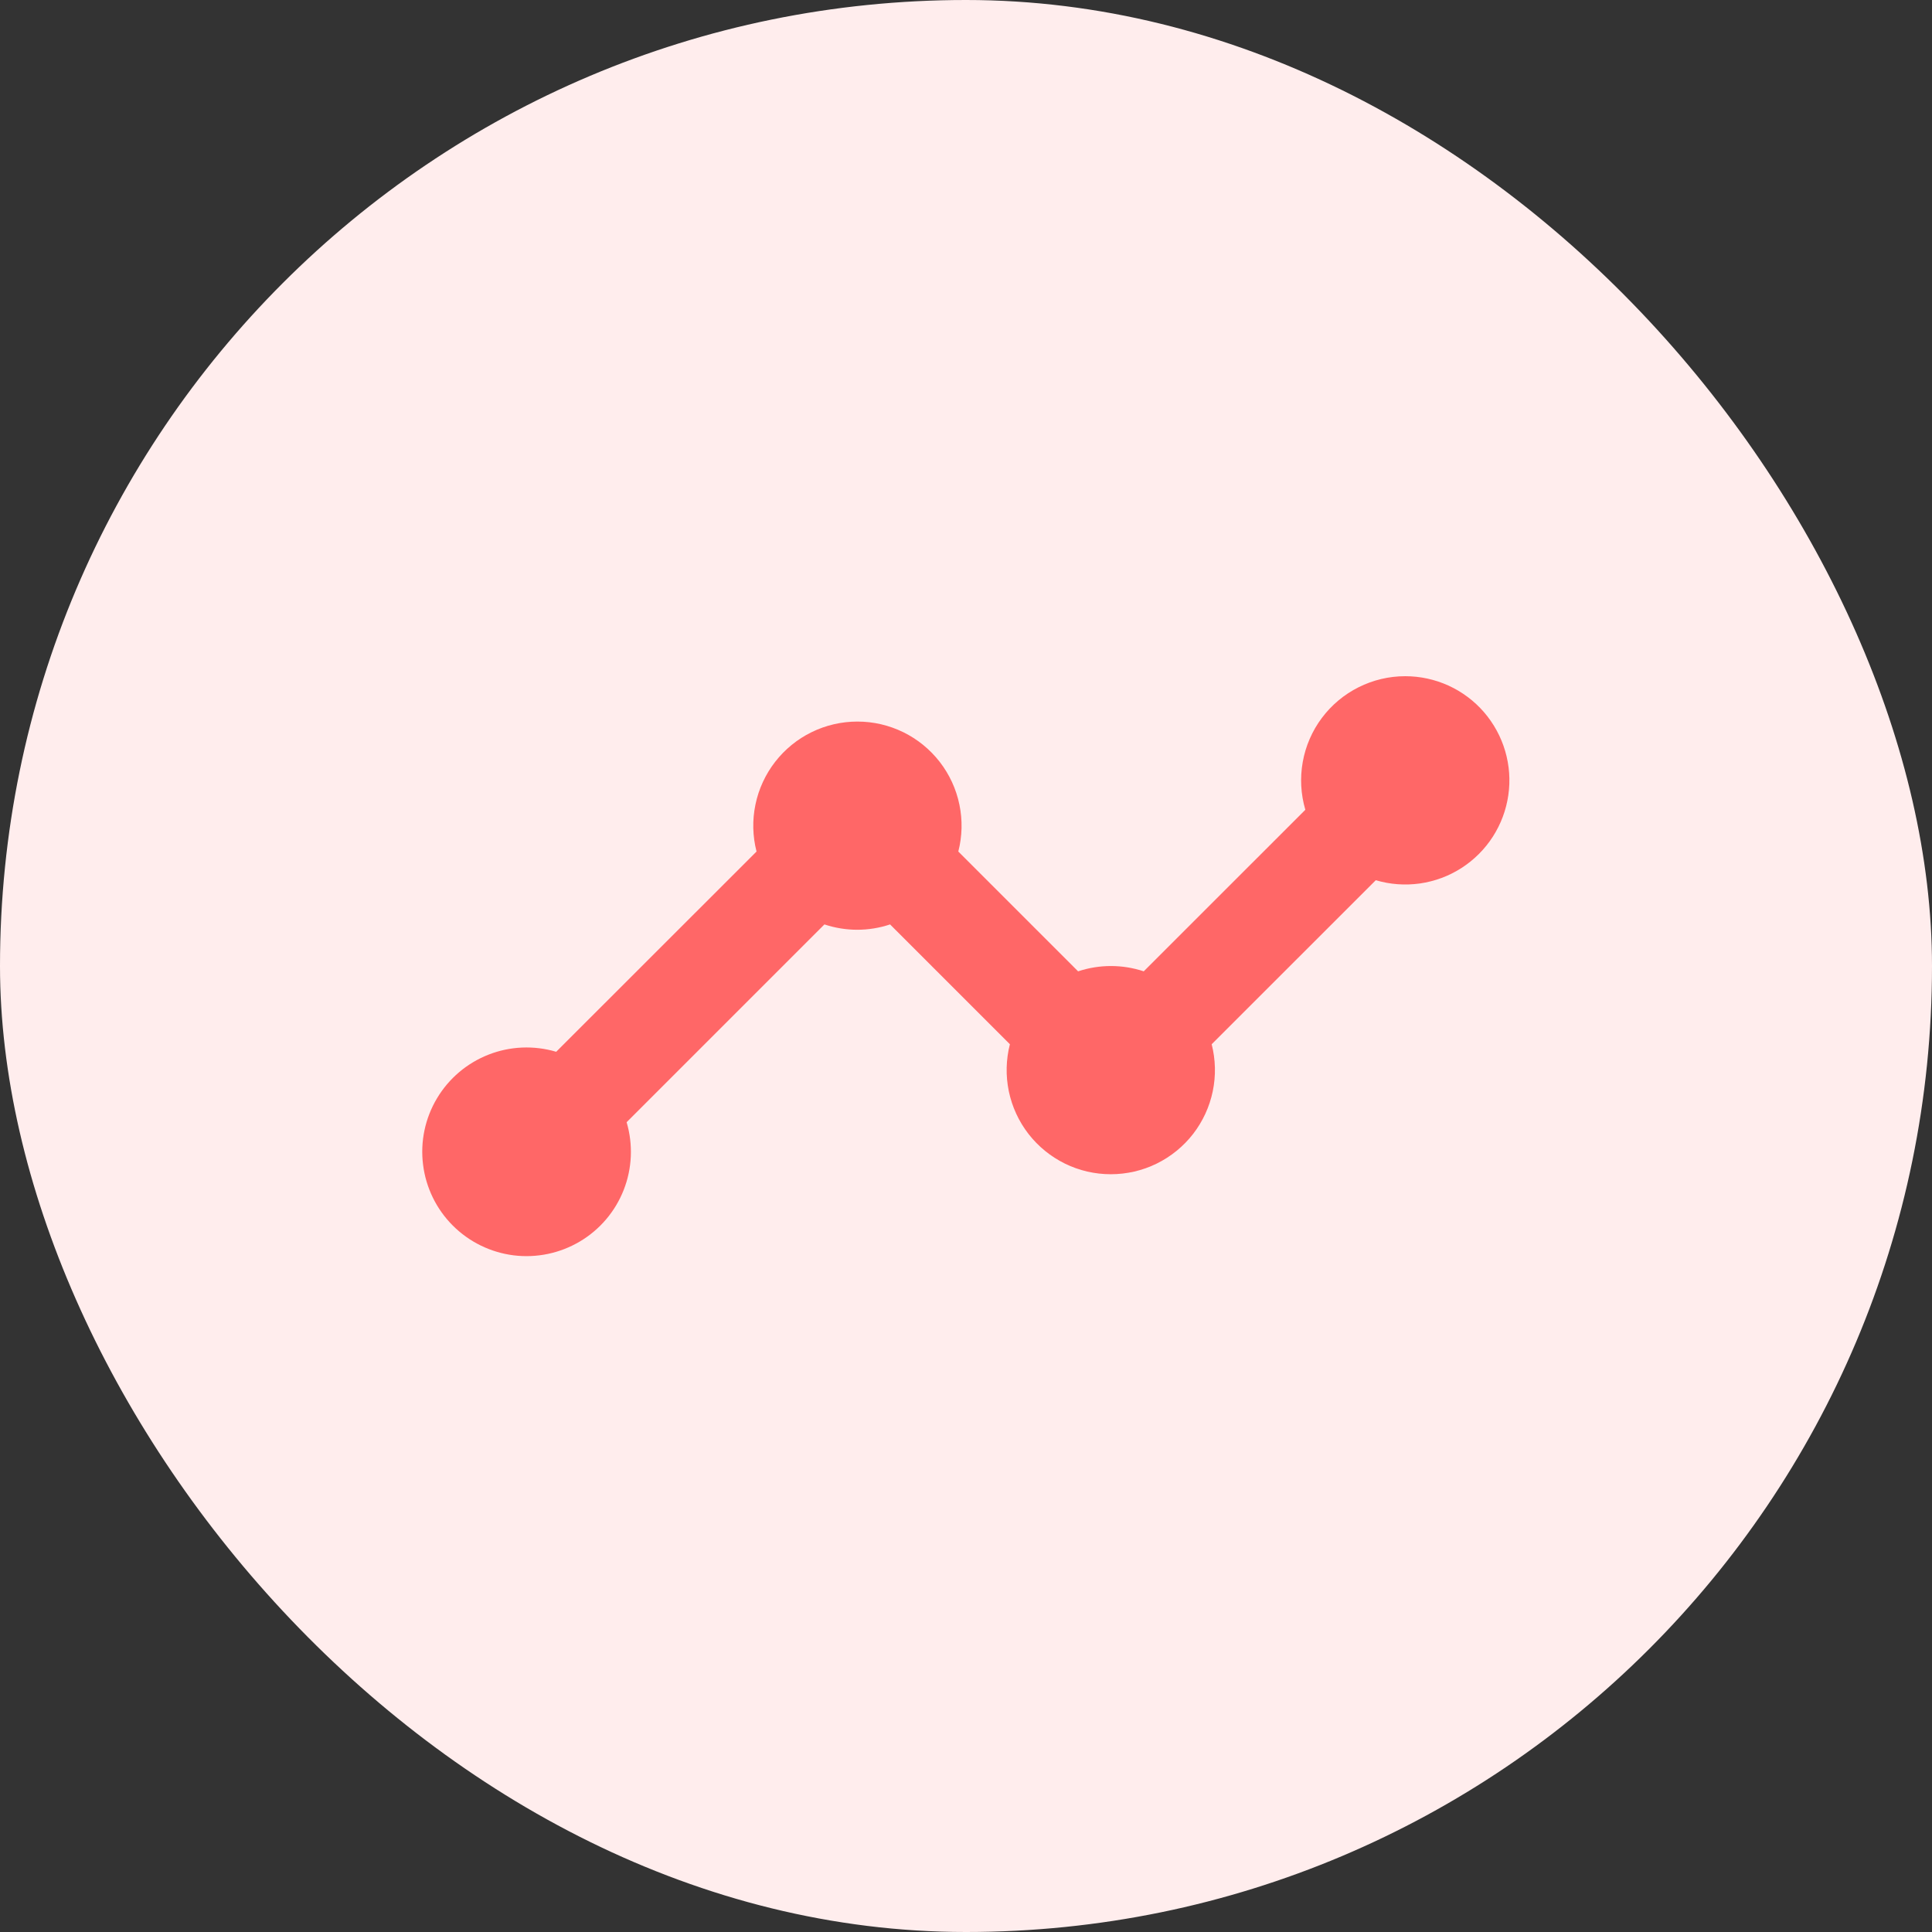 <svg width="50" height="50" viewBox="0 0 50 50" fill="none" xmlns="http://www.w3.org/2000/svg">
<rect x="0" y="0" width="50" height="50" fill="#333333" stroke="none"/>
<rect width="50" height="50" rx="25" fill="#FFEDED"/>
<path d="M36.367 17.5C35.948 17.5 35.535 17.598 35.16 17.786C34.785 17.973 34.46 18.246 34.209 18.581C33.958 18.917 33.789 19.306 33.715 19.719C33.641 20.131 33.664 20.555 33.782 20.957L29.6 25.138C29.049 24.955 28.453 24.955 27.901 25.138L24.801 22.038C24.903 21.64 24.913 21.224 24.829 20.822C24.746 20.419 24.571 20.041 24.319 19.716C24.067 19.392 23.744 19.129 23.375 18.948C23.006 18.768 22.601 18.674 22.19 18.674C21.779 18.674 21.373 18.768 21.005 18.948C20.635 19.129 20.313 19.392 20.061 19.716C19.809 20.041 19.634 20.419 19.551 20.822C19.467 21.224 19.477 21.64 19.579 22.038L14.394 27.22C13.818 27.049 13.202 27.075 12.643 27.294C12.084 27.513 11.614 27.912 11.307 28.428C11 28.944 10.874 29.547 10.949 30.143C11.023 30.739 11.294 31.293 11.718 31.717C12.143 32.142 12.697 32.413 13.292 32.488C13.888 32.562 14.491 32.436 15.008 32.129C15.524 31.823 15.923 31.353 16.142 30.794C16.361 30.235 16.387 29.619 16.217 29.043L21.336 23.924C21.888 24.108 22.484 24.108 23.035 23.924L26.136 27.025C26.034 27.423 26.025 27.839 26.108 28.242C26.192 28.644 26.366 29.022 26.618 29.347C26.87 29.671 27.193 29.934 27.562 30.115C27.931 30.296 28.336 30.389 28.747 30.389C29.158 30.389 29.564 30.296 29.933 30.115C30.302 29.934 30.625 29.671 30.877 29.347C31.128 29.022 31.303 28.644 31.386 28.242C31.47 27.839 31.46 27.423 31.358 27.025L35.605 22.78C35.976 22.89 36.366 22.918 36.748 22.864C37.131 22.809 37.498 22.673 37.823 22.464C38.148 22.255 38.425 21.979 38.634 21.654C38.843 21.329 38.98 20.963 39.035 20.58C39.091 20.198 39.063 19.808 38.954 19.437C38.845 19.066 38.658 18.723 38.405 18.43C38.152 18.138 37.839 17.904 37.487 17.743C37.135 17.583 36.753 17.5 36.367 17.5Z" fill="#FF6767"/>
</svg>
